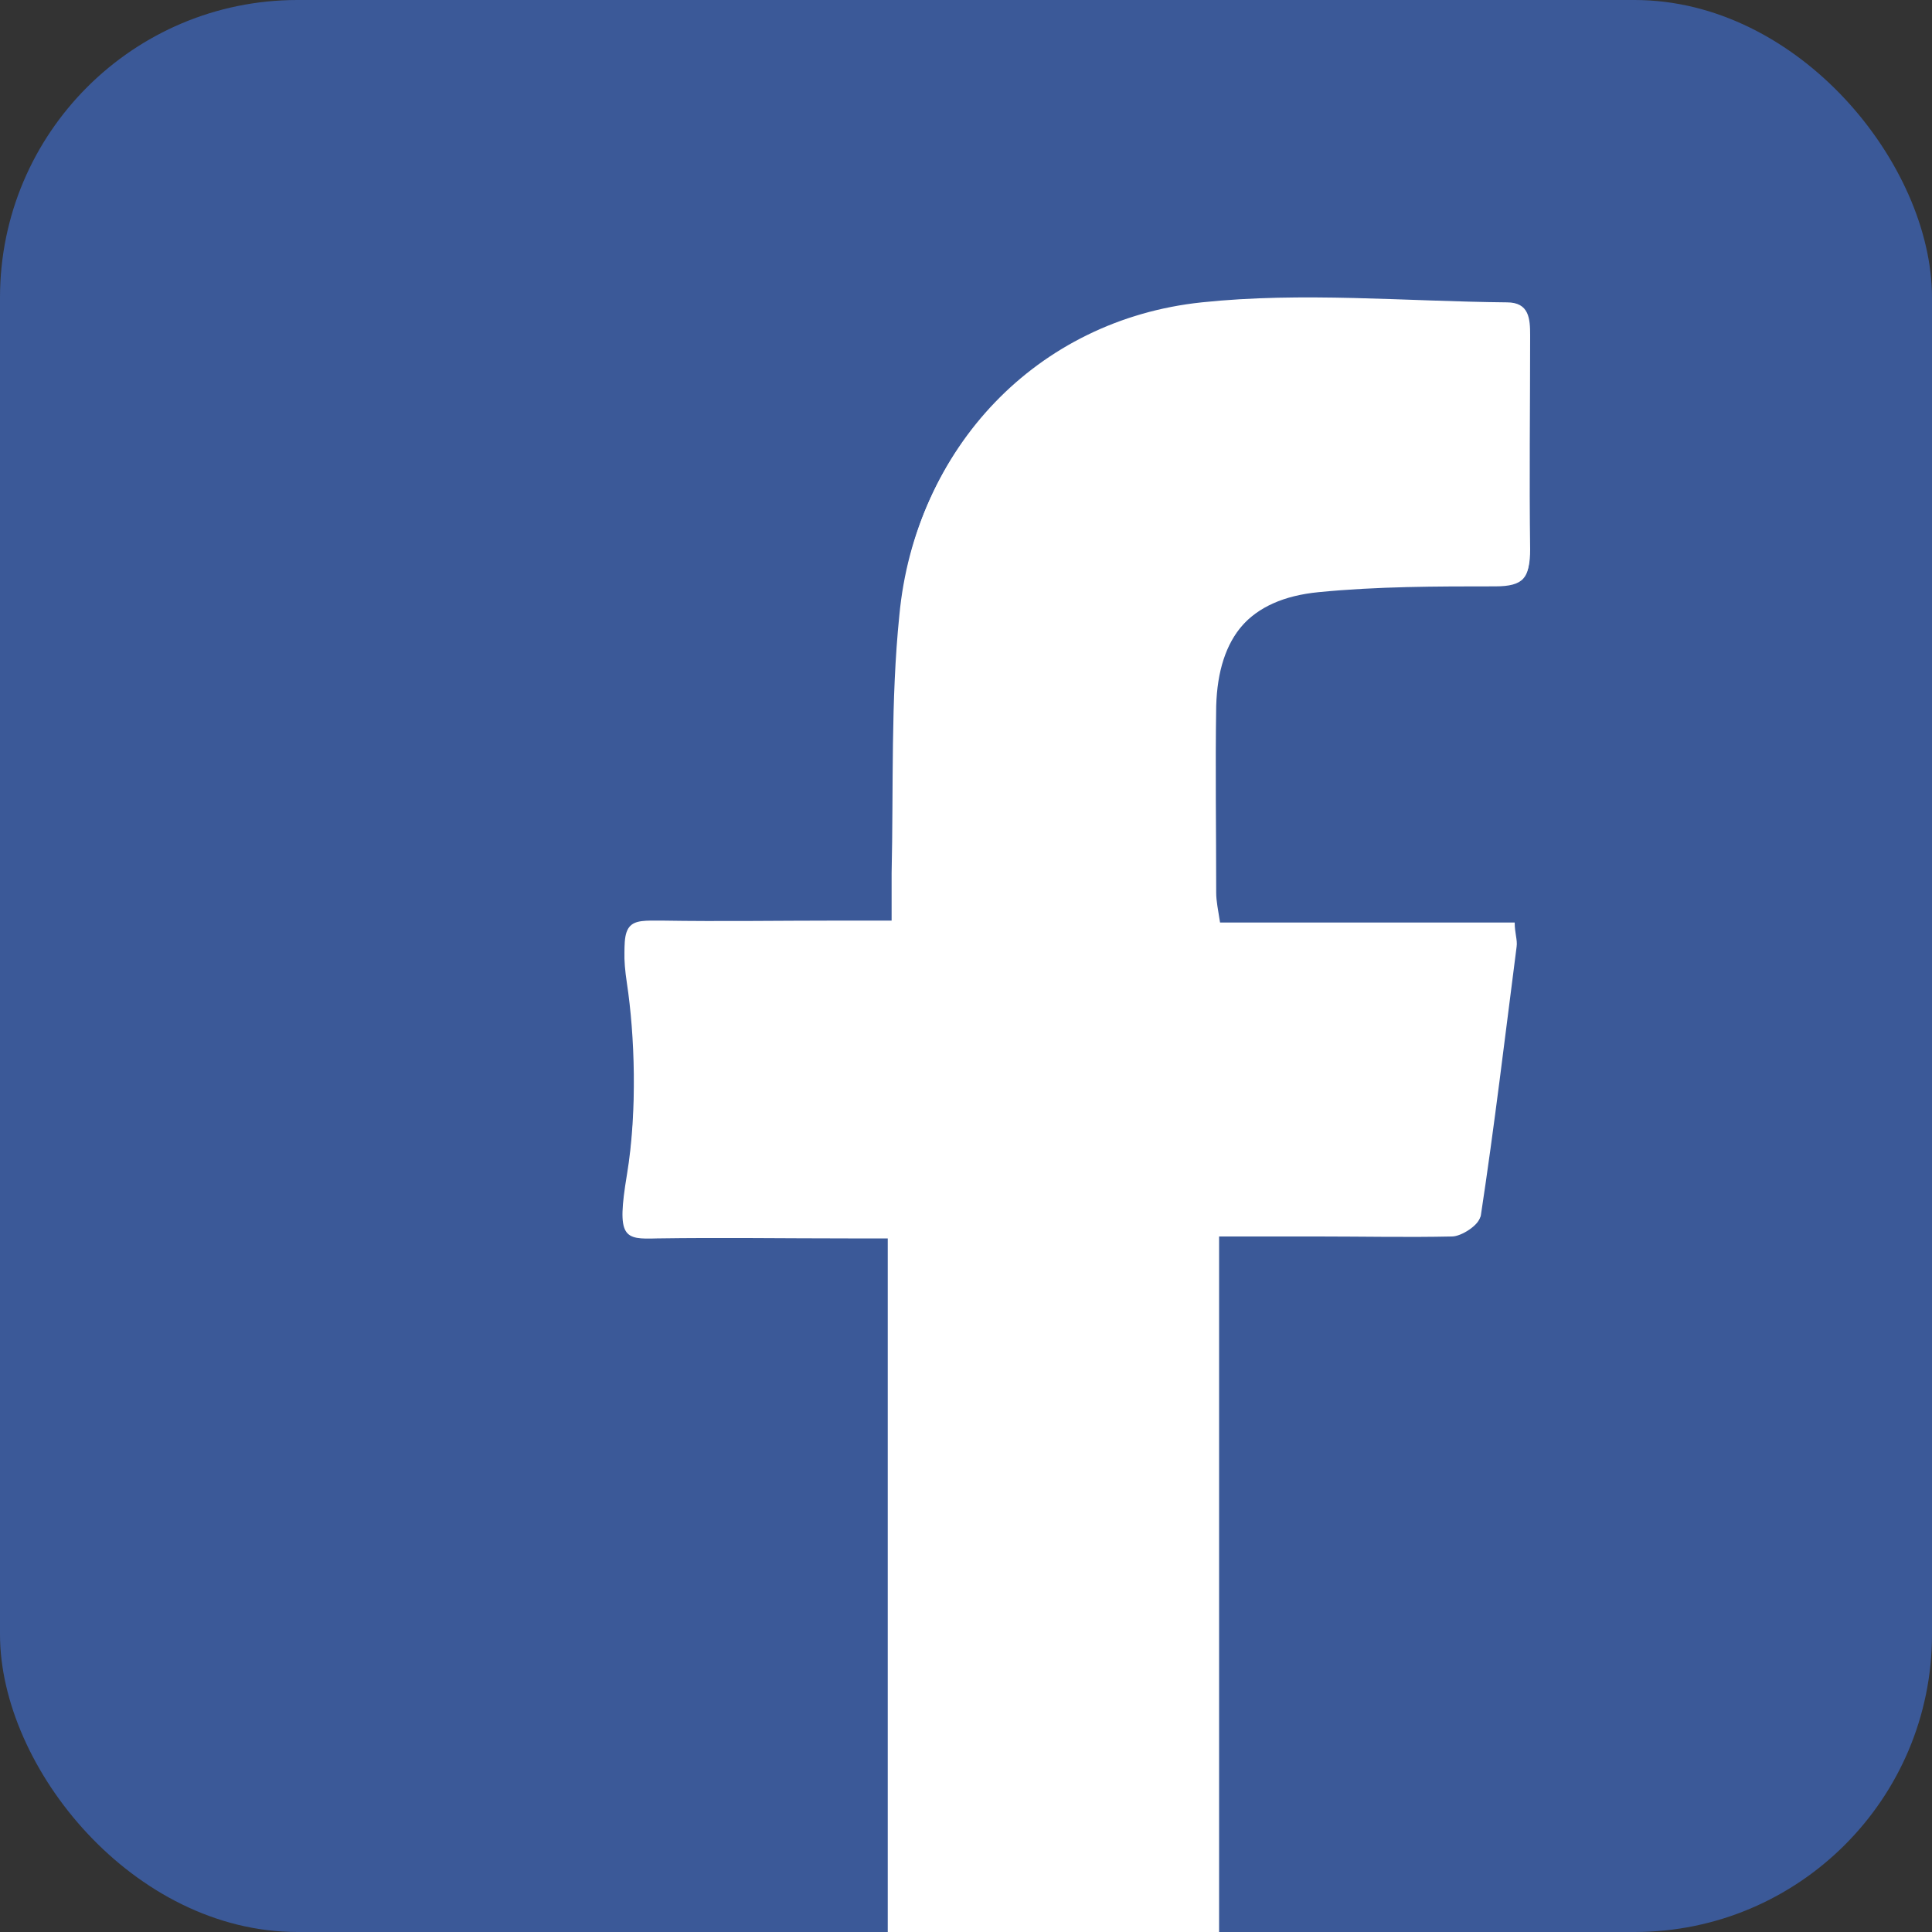 <?xml version="1.0" encoding="UTF-8"?>
<svg id="Layer_1" data-name="Layer 1" xmlns="http://www.w3.org/2000/svg" version="1.1" viewBox="0 0 200 200">
  <rect x="0" y="0" width="200" height="200" fill="#333333" stroke="none"/>
  <defs>
    <style>
      .cls-1 {
        fill: #3b5998;
      }

      .cls-1, .cls-2 {
        stroke-width: 0px;
      }

      .cls-2 {
        fill: #fff;
      }
    </style>
  </defs>
  <rect class="cls-1" width="200" height="200" rx="30.8" ry="30.8"/>
  <g>
    <path class="cls-2" d="M87.9,208.5c1.3,0,2.6,0,4.1,0v-80.5c-1.5,0-2.8,0-4.1,0-6.6,0-13.2,0-19.8,0-3.4,0-3.9-1.4-3.1-6.6s1-13.2,0-19.8.2-6.3,3.5-6.3c6.1.1,12.2,0,18.4,0,1.7,0,3.4,0,5.5,0,0-2.1,0-3.6,0-5.1.2-8.9,0-17.8.8-26.7,1.6-17.1,14.1-30.4,31.2-32.2,10.4-1.1,21.1-.1,31.6,0,2.3,0,2.4,1.7,2.4,3.4,0,7.4-.1,14.8,0,22.2,0,2.7-.7,3.7-3.5,3.6-6.1,0-12.2,0-18.3.6-7.1.7-10.5,4.8-10.7,12-.1,6.4,0,12.9,0,19.3,0,.9.2,1.8.4,3.1h30.5c0,1.1.3,1.8.2,2.5-1.2,9.3-2.3,18.6-3.7,27.8-.1.8-1.9,1.9-2.9,2-4.6.2-9.2,0-13.8,0-3.5,0-7,0-10.4,0v80.5"/>
    <path class="cls-2" d="M126.1,208.5v-80.5c3.5,0,6.9,0,10.4,0,4.6,0,9.2.1,13.8,0,1,0,2.8-1.2,2.9-2,1.4-9.3,2.5-18.5,3.7-27.8,0-.7,0-1.4-.2-2.5h-30.5c-.2-1.3-.4-2.2-.4-3.1,0-6.4,0-12.9,0-19.3.1-7.2,3.5-11.3,10.7-12,6.1-.6,12.2-.6,18.3-.6,2.9,0,3.6-.9,3.5-3.6-.2-7.4,0-14.8,0-22.2,0-1.8,0-3.4-2.4-3.4-10.6,0-21.2-1.1-31.6,0-17.1,1.9-29.6,15.1-31.2,32.2-.9,8.8-.6,17.8-.8,26.7,0,1.5,0,3,0,5.1-2,0-3.7,0-5.5,0-6.1,0-12.2,0-18.4,0-3.3,0-4.3,1-3.5,6.3s1.1,13.2,0,19.8-.3,6.7,3.1,6.6c6.6-.1,13.2,0,19.8,0,1.3,0,2.5,0,4.1,0v80.5c-1.6,0-2.8,0-4.1,0"/>
  </g>
</svg>